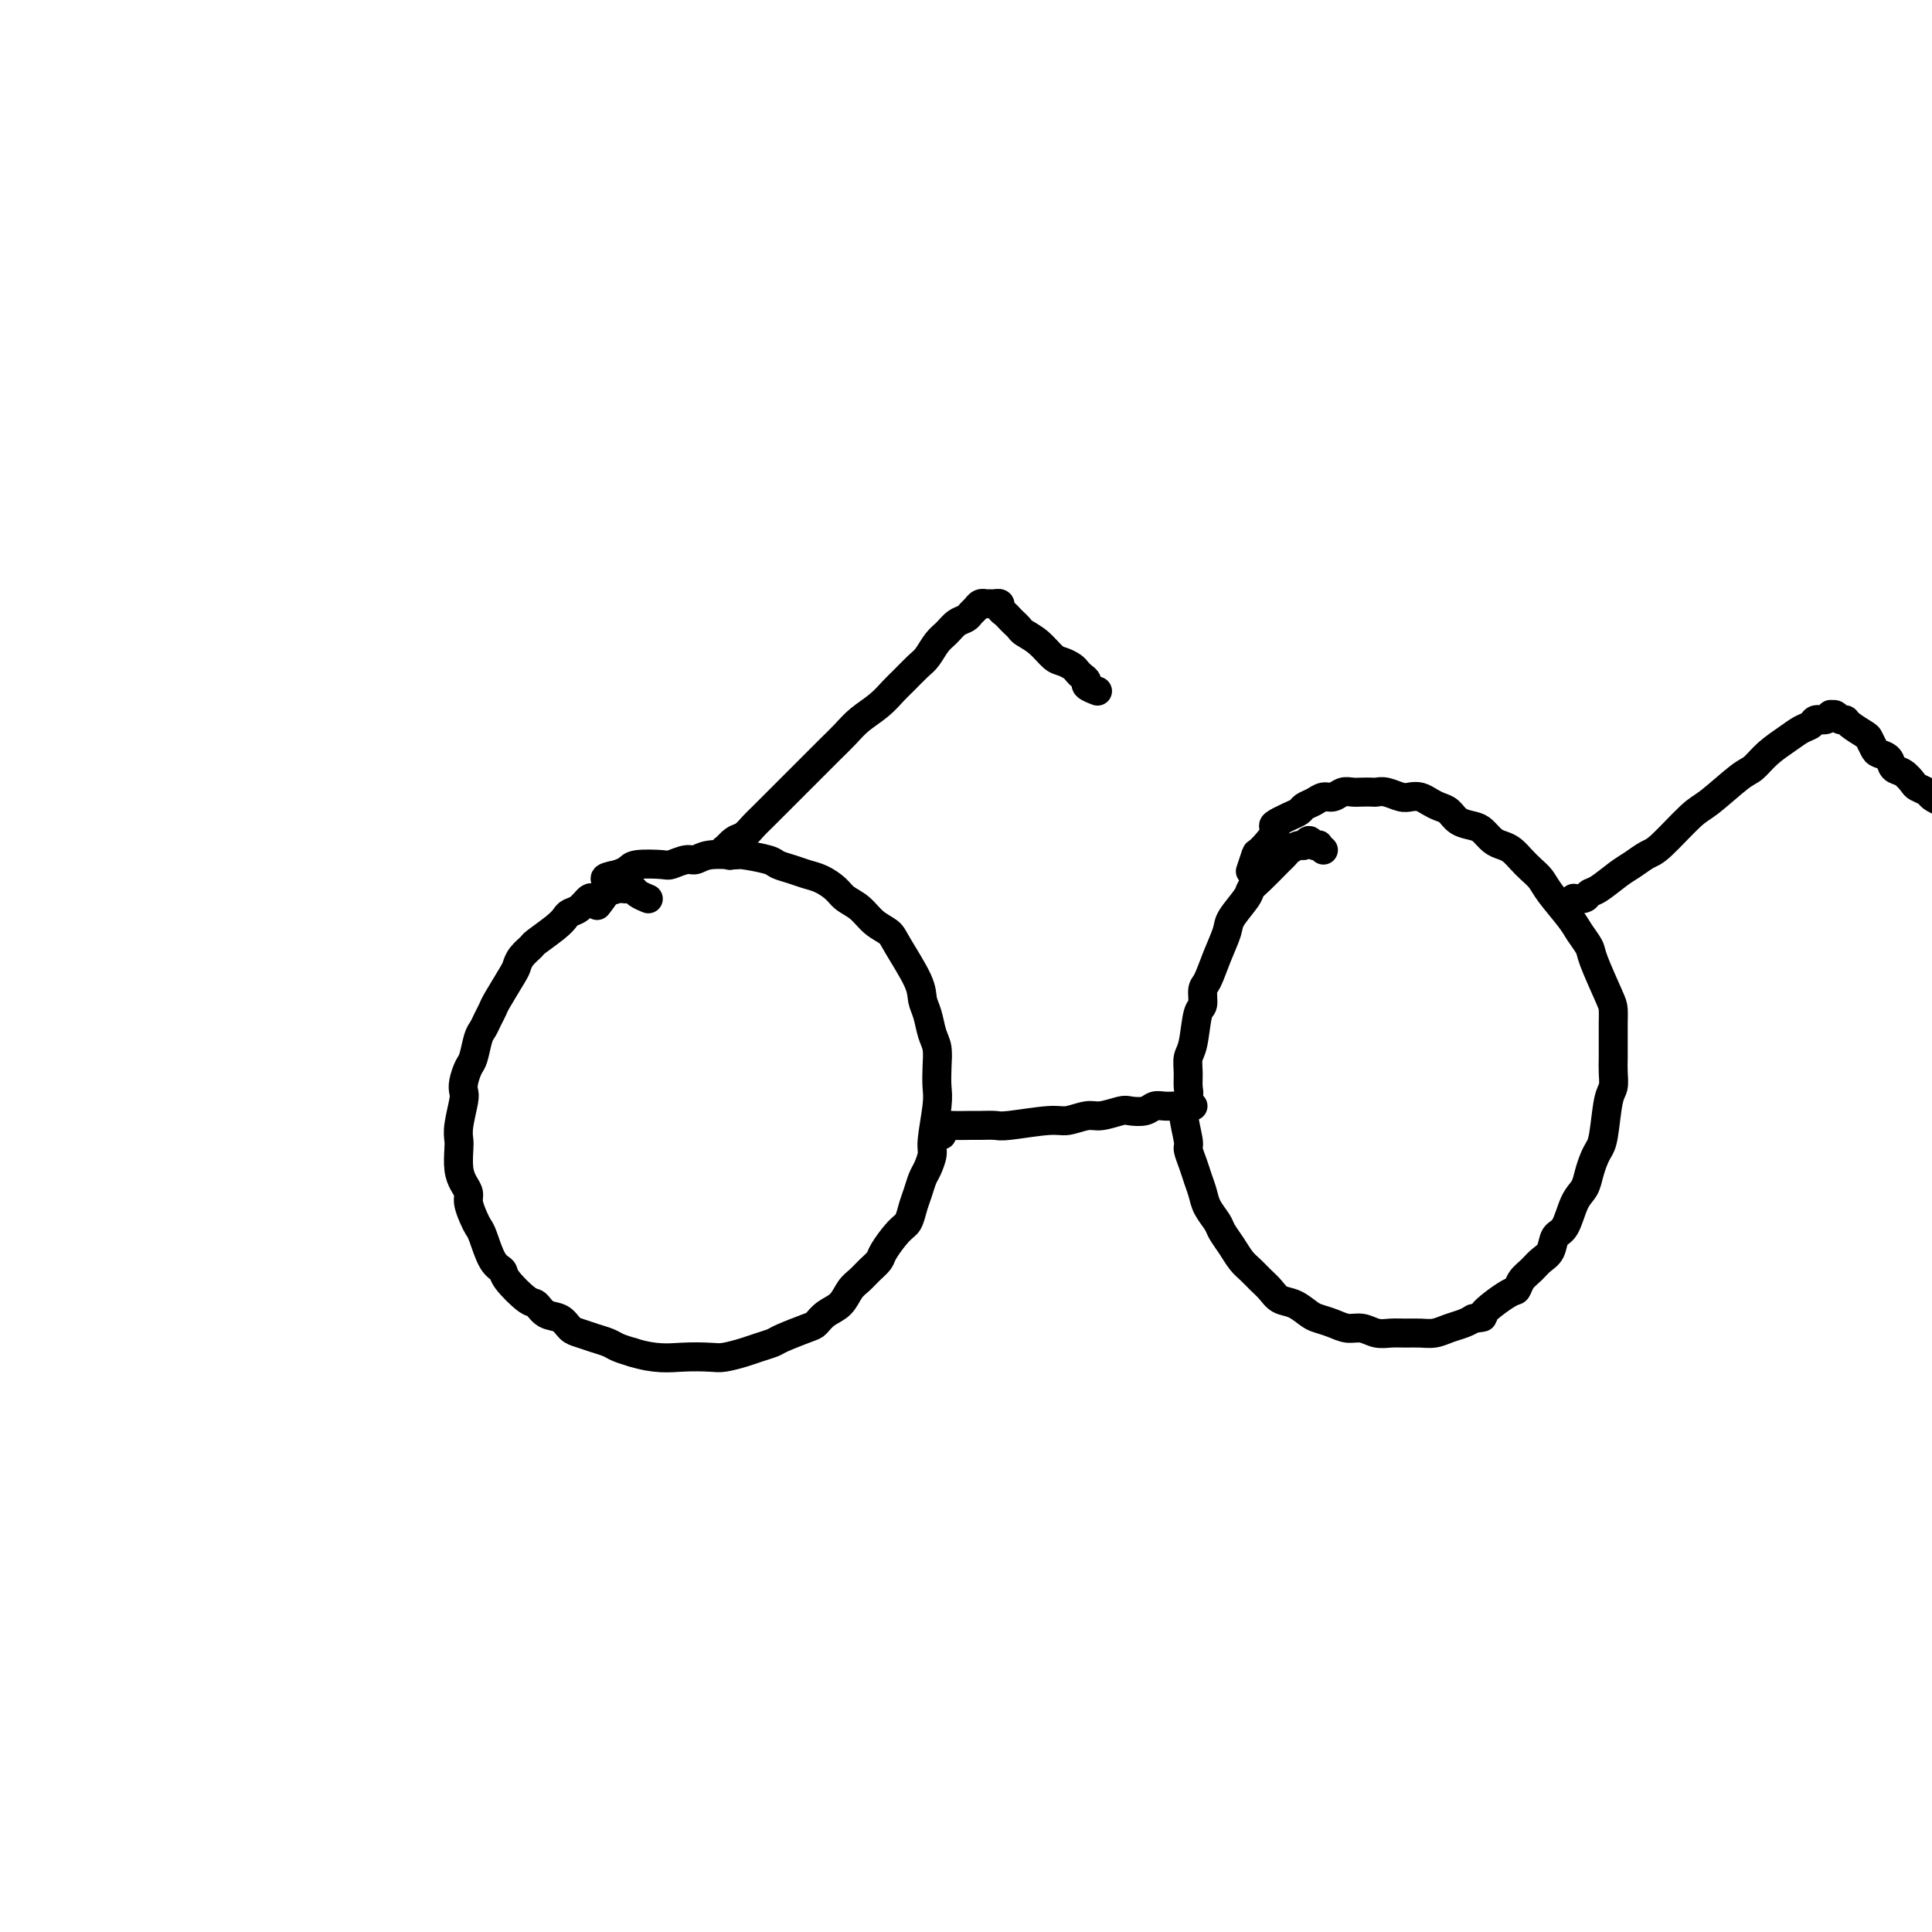 <svg viewBox='0 0 400 400' version='1.1' xmlns='http://www.w3.org/2000/svg' xmlns:xlink='http://www.w3.org/1999/xlink'><g fill='none' stroke='#000000' stroke-width='6' stroke-linecap='round' stroke-linejoin='round'><path d='M134,186c0.202,0.083 0.405,0.166 0,0c-0.405,-0.166 -1.416,-0.581 -2,-1c-0.584,-0.419 -0.740,-0.842 -1,-1c-0.260,-0.158 -0.623,-0.052 -1,0c-0.377,0.052 -0.769,0.051 -1,0c-0.231,-0.051 -0.302,-0.150 -1,0c-0.698,0.150 -2.022,0.551 -3,1c-0.978,0.449 -1.610,0.946 -2,1c-0.390,0.054 -0.539,-0.335 -1,0c-0.461,0.335 -1.234,1.393 -2,2c-0.766,0.607 -1.524,0.764 -2,1c-0.476,0.236 -0.670,0.552 -1,1c-0.330,0.448 -0.796,1.027 -2,2c-1.204,0.973 -3.147,2.341 -4,3c-0.853,0.659 -0.617,0.611 -1,1c-0.383,0.389 -1.384,1.217 -2,2c-0.616,0.783 -0.848,1.522 -1,2c-0.152,0.478 -0.226,0.695 -1,2c-0.774,1.305 -2.249,3.698 -3,5c-0.751,1.302 -0.779,1.511 -1,2c-0.221,0.489 -0.636,1.257 -1,2c-0.364,0.743 -0.675,1.463 -1,2c-0.325,0.537 -0.662,0.893 -1,2c-0.338,1.107 -0.678,2.965 -1,4c-0.322,1.035 -0.626,1.246 -1,2c-0.374,0.754 -0.818,2.051 -1,3c-0.182,0.949 -0.101,1.551 0,2c0.101,0.449 0.223,0.746 0,2c-0.223,1.254 -0.789,3.466 -1,5c-0.211,1.534 -0.067,2.389 0,3c0.067,0.611 0.056,0.978 0,2c-0.056,1.022 -0.156,2.700 0,4c0.156,1.300 0.567,2.222 1,3c0.433,0.778 0.889,1.413 1,2c0.111,0.587 -0.122,1.127 0,2c0.122,0.873 0.601,2.079 1,3c0.399,0.921 0.720,1.557 1,2c0.280,0.443 0.519,0.694 1,2c0.481,1.306 1.203,3.669 2,5c0.797,1.331 1.669,1.632 2,2c0.331,0.368 0.123,0.805 1,2c0.877,1.195 2.840,3.150 4,4c1.160,0.850 1.517,0.595 2,1c0.483,0.405 1.091,1.471 2,2c0.909,0.529 2.120,0.523 3,1c0.880,0.477 1.428,1.437 2,2c0.572,0.563 1.167,0.728 2,1c0.833,0.272 1.904,0.650 3,1c1.096,0.350 2.218,0.671 3,1c0.782,0.329 1.223,0.665 2,1c0.777,0.335 1.888,0.667 3,1'/><path d='M131,280c4.719,1.468 7.518,1.136 10,1c2.482,-0.136 4.647,-0.078 6,0c1.353,0.078 1.892,0.177 3,0c1.108,-0.177 2.783,-0.629 4,-1c1.217,-0.371 1.975,-0.662 3,-1c1.025,-0.338 2.318,-0.724 3,-1c0.682,-0.276 0.753,-0.443 2,-1c1.247,-0.557 3.671,-1.504 5,-2c1.329,-0.496 1.563,-0.542 2,-1c0.437,-0.458 1.075,-1.330 2,-2c0.925,-0.670 2.136,-1.139 3,-2c0.864,-0.861 1.382,-2.115 2,-3c0.618,-0.885 1.338,-1.399 2,-2c0.662,-0.601 1.266,-1.287 2,-2c0.734,-0.713 1.597,-1.454 2,-2c0.403,-0.546 0.346,-0.897 1,-2c0.654,-1.103 2.021,-2.957 3,-4c0.979,-1.043 1.572,-1.275 2,-2c0.428,-0.725 0.693,-1.941 1,-3c0.307,-1.059 0.656,-1.959 1,-3c0.344,-1.041 0.685,-2.221 1,-3c0.315,-0.779 0.606,-1.155 1,-2c0.394,-0.845 0.890,-2.157 1,-3c0.110,-0.843 -0.166,-1.216 0,-3c0.166,-1.784 0.773,-4.980 1,-7c0.227,-2.020 0.072,-2.866 0,-4c-0.072,-1.134 -0.062,-2.558 0,-4c0.062,-1.442 0.174,-2.903 0,-4c-0.174,-1.097 -0.635,-1.831 -1,-3c-0.365,-1.169 -0.635,-2.775 -1,-4c-0.365,-1.225 -0.825,-2.070 -1,-3c-0.175,-0.930 -0.066,-1.943 -1,-4c-0.934,-2.057 -2.912,-5.156 -4,-7c-1.088,-1.844 -1.288,-2.433 -2,-3c-0.712,-0.567 -1.937,-1.111 -3,-2c-1.063,-0.889 -1.964,-2.122 -3,-3c-1.036,-0.878 -2.205,-1.401 -3,-2c-0.795,-0.599 -1.215,-1.274 -2,-2c-0.785,-0.726 -1.936,-1.504 -3,-2c-1.064,-0.496 -2.040,-0.711 -3,-1c-0.960,-0.289 -1.903,-0.651 -3,-1c-1.097,-0.349 -2.349,-0.683 -3,-1c-0.651,-0.317 -0.703,-0.617 -2,-1c-1.297,-0.383 -3.841,-0.850 -5,-1c-1.159,-0.150 -0.934,0.016 -2,0c-1.066,-0.016 -3.423,-0.214 -5,0c-1.577,0.214 -2.373,0.841 -3,1c-0.627,0.159 -1.084,-0.151 -2,0c-0.916,0.151 -2.290,0.761 -3,1c-0.710,0.239 -0.757,0.105 -2,0c-1.243,-0.105 -3.681,-0.182 -5,0c-1.319,0.182 -1.520,0.623 -2,1c-0.480,0.377 -1.240,0.688 -2,1'/><path d='M128,181c-4.357,0.833 -2.250,0.917 -2,2c0.250,1.083 -1.357,3.167 -2,4c-0.643,0.833 -0.321,0.417 0,0'/><path d='M195,235c-0.421,-0.425 -0.842,-0.850 -1,-1c-0.158,-0.150 -0.053,-0.026 0,0c0.053,0.026 0.052,-0.046 0,0c-0.052,0.046 -0.157,0.208 0,0c0.157,-0.208 0.574,-0.788 1,-1c0.426,-0.212 0.861,-0.056 2,0c1.139,0.056 2.984,0.011 4,0c1.016,-0.011 1.205,0.012 2,0c0.795,-0.012 2.198,-0.060 3,0c0.802,0.060 1.003,0.227 3,0c1.997,-0.227 5.789,-0.849 8,-1c2.211,-0.151 2.842,0.170 4,0c1.158,-0.170 2.842,-0.829 4,-1c1.158,-0.171 1.791,0.147 3,0c1.209,-0.147 2.995,-0.757 4,-1c1.005,-0.243 1.229,-0.118 2,0c0.771,0.118 2.089,0.228 3,0c0.911,-0.228 1.413,-0.793 2,-1c0.587,-0.207 1.257,-0.055 2,0c0.743,0.055 1.558,0.015 2,0c0.442,-0.015 0.510,-0.004 1,0c0.490,0.004 1.401,0.001 2,0c0.599,-0.001 0.885,-0.000 1,0c0.115,0.000 0.057,0.000 0,0'/><path d='M274,176c-0.447,-0.412 -0.893,-0.824 -1,-1c-0.107,-0.176 0.127,-0.114 0,0c-0.127,0.114 -0.615,0.282 -1,0c-0.385,-0.282 -0.666,-1.015 -1,-1c-0.334,0.015 -0.720,0.778 -1,1c-0.280,0.222 -0.455,-0.097 -1,0c-0.545,0.097 -1.462,0.610 -2,1c-0.538,0.390 -0.698,0.657 -1,1c-0.302,0.343 -0.747,0.761 -1,1c-0.253,0.239 -0.313,0.298 -1,1c-0.687,0.702 -2.000,2.048 -3,3c-1.000,0.952 -1.685,1.509 -2,2c-0.315,0.491 -0.259,0.916 -1,2c-0.741,1.084 -2.280,2.827 -3,4c-0.720,1.173 -0.623,1.775 -1,3c-0.377,1.225 -1.228,3.073 -2,5c-0.772,1.927 -1.463,3.934 -2,5c-0.537,1.066 -0.918,1.191 -1,2c-0.082,0.809 0.136,2.302 0,3c-0.136,0.698 -0.625,0.599 -1,2c-0.375,1.401 -0.635,4.301 -1,6c-0.365,1.699 -0.835,2.198 -1,3c-0.165,0.802 -0.026,1.907 0,3c0.026,1.093 -0.060,2.175 0,3c0.060,0.825 0.268,1.393 0,2c-0.268,0.607 -1.011,1.254 -1,3c0.011,1.746 0.777,4.592 1,6c0.223,1.408 -0.096,1.377 0,2c0.096,0.623 0.607,1.900 1,3c0.393,1.100 0.668,2.023 1,3c0.332,0.977 0.722,2.008 1,3c0.278,0.992 0.445,1.946 1,3c0.555,1.054 1.500,2.208 2,3c0.500,0.792 0.557,1.224 1,2c0.443,0.776 1.274,1.898 2,3c0.726,1.102 1.349,2.183 2,3c0.651,0.817 1.332,1.370 2,2c0.668,0.630 1.324,1.338 2,2c0.676,0.662 1.374,1.276 2,2c0.626,0.724 1.182,1.556 2,2c0.818,0.444 1.899,0.501 3,1c1.101,0.499 2.223,1.439 3,2c0.777,0.561 1.208,0.743 2,1c0.792,0.257 1.944,0.591 3,1c1.056,0.409 2.015,0.894 3,1c0.985,0.106 1.996,-0.168 3,0c1.004,0.168 2.001,0.778 3,1c0.999,0.222 1.999,0.057 3,0c1.001,-0.057 2.001,-0.004 3,0c0.999,0.004 1.997,-0.040 3,0c1.003,0.040 2.011,0.165 3,0c0.989,-0.165 1.959,-0.621 3,-1c1.041,-0.379 2.155,-0.680 3,-1c0.845,-0.320 1.423,-0.660 2,-1'/><path d='M305,273c3.274,-0.457 1.458,-0.100 2,-1c0.542,-0.900 3.443,-3.056 5,-4c1.557,-0.944 1.769,-0.674 2,-1c0.231,-0.326 0.481,-1.247 1,-2c0.519,-0.753 1.308,-1.340 2,-2c0.692,-0.660 1.287,-1.395 2,-2c0.713,-0.605 1.543,-1.082 2,-2c0.457,-0.918 0.542,-2.279 1,-3c0.458,-0.721 1.288,-0.802 2,-2c0.712,-1.198 1.304,-3.515 2,-5c0.696,-1.485 1.496,-2.140 2,-3c0.504,-0.860 0.712,-1.925 1,-3c0.288,-1.075 0.655,-2.160 1,-3c0.345,-0.840 0.667,-1.436 1,-2c0.333,-0.564 0.678,-1.098 1,-3c0.322,-1.902 0.622,-5.174 1,-7c0.378,-1.826 0.833,-2.207 1,-3c0.167,-0.793 0.045,-1.998 0,-3c-0.045,-1.002 -0.013,-1.800 0,-3c0.013,-1.200 0.007,-2.801 0,-4c-0.007,-1.199 -0.014,-1.997 0,-3c0.014,-1.003 0.050,-2.212 0,-3c-0.050,-0.788 -0.185,-1.157 -1,-3c-0.815,-1.843 -2.309,-5.161 -3,-7c-0.691,-1.839 -0.580,-2.197 -1,-3c-0.420,-0.803 -1.372,-2.049 -2,-3c-0.628,-0.951 -0.931,-1.605 -2,-3c-1.069,-1.395 -2.905,-3.529 -4,-5c-1.095,-1.471 -1.448,-2.278 -2,-3c-0.552,-0.722 -1.303,-1.358 -2,-2c-0.697,-0.642 -1.342,-1.289 -2,-2c-0.658,-0.711 -1.330,-1.486 -2,-2c-0.670,-0.514 -1.338,-0.767 -2,-1c-0.662,-0.233 -1.318,-0.447 -2,-1c-0.682,-0.553 -1.390,-1.443 -2,-2c-0.610,-0.557 -1.122,-0.779 -2,-1c-0.878,-0.221 -2.122,-0.441 -3,-1c-0.878,-0.559 -1.390,-1.456 -2,-2c-0.610,-0.544 -1.317,-0.733 -2,-1c-0.683,-0.267 -1.341,-0.611 -2,-1c-0.659,-0.389 -1.318,-0.822 -2,-1c-0.682,-0.178 -1.386,-0.100 -2,0c-0.614,0.100 -1.137,0.223 -2,0c-0.863,-0.223 -2.065,-0.791 -3,-1c-0.935,-0.209 -1.601,-0.057 -2,0c-0.399,0.057 -0.529,0.019 -1,0c-0.471,-0.019 -1.281,-0.020 -2,0c-0.719,0.020 -1.347,0.061 -2,0c-0.653,-0.061 -1.331,-0.224 -2,0c-0.669,0.224 -1.330,0.833 -2,1c-0.670,0.167 -1.348,-0.110 -2,0c-0.652,0.110 -1.277,0.607 -2,1c-0.723,0.393 -1.544,0.683 -2,1c-0.456,0.317 -0.546,0.662 -1,1c-0.454,0.338 -1.273,0.668 -2,1c-0.727,0.332 -1.364,0.666 -2,1'/><path d='M265,170c-2.377,1.142 -0.819,0.997 -1,2c-0.181,1.003 -2.100,3.156 -3,4c-0.900,0.844 -0.781,0.381 -1,1c-0.219,0.619 -0.777,2.320 -1,3c-0.223,0.680 -0.112,0.340 0,0'/><path d='M326,186c-0.015,-0.002 -0.029,-0.004 0,0c0.029,0.004 0.103,0.014 0,0c-0.103,-0.014 -0.383,-0.052 0,0c0.383,0.052 1.428,0.194 2,0c0.572,-0.194 0.671,-0.724 1,-1c0.329,-0.276 0.889,-0.296 2,-1c1.111,-0.704 2.773,-2.090 4,-3c1.227,-0.910 2.019,-1.343 3,-2c0.981,-0.657 2.150,-1.538 3,-2c0.850,-0.462 1.382,-0.503 3,-2c1.618,-1.497 4.322,-4.448 6,-6c1.678,-1.552 2.329,-1.704 4,-3c1.671,-1.296 4.362,-3.738 6,-5c1.638,-1.262 2.221,-1.346 3,-2c0.779,-0.654 1.752,-1.878 3,-3c1.248,-1.122 2.772,-2.142 4,-3c1.228,-0.858 2.161,-1.554 3,-2c0.839,-0.446 1.583,-0.641 2,-1c0.417,-0.359 0.507,-0.882 1,-1c0.493,-0.118 1.389,0.168 2,0c0.611,-0.168 0.938,-0.792 1,-1c0.062,-0.208 -0.140,-0.001 0,0c0.140,0.001 0.622,-0.203 1,0c0.378,0.203 0.650,0.813 1,1c0.350,0.187 0.776,-0.048 1,0c0.224,0.048 0.244,0.380 1,1c0.756,0.620 2.248,1.527 3,2c0.752,0.473 0.764,0.512 1,1c0.236,0.488 0.696,1.425 1,2c0.304,0.575 0.453,0.788 1,1c0.547,0.212 1.493,0.424 2,1c0.507,0.576 0.574,1.516 1,2c0.426,0.484 1.212,0.511 2,1c0.788,0.489 1.577,1.442 2,2c0.423,0.558 0.479,0.723 1,1c0.521,0.277 1.506,0.665 2,1c0.494,0.335 0.496,0.615 1,1c0.504,0.385 1.508,0.874 2,1c0.492,0.126 0.472,-0.110 1,0c0.528,0.110 1.606,0.566 2,1c0.394,0.434 0.106,0.848 0,1c-0.106,0.152 -0.030,0.044 0,0c0.030,-0.044 0.015,-0.022 0,0'/><path d='M151,177c0.117,0.109 0.233,0.218 0,0c-0.233,-0.218 -0.817,-0.764 -1,-1c-0.183,-0.236 0.035,-0.161 0,0c-0.035,0.161 -0.321,0.408 0,0c0.321,-0.408 1.251,-1.471 2,-2c0.749,-0.529 1.316,-0.525 2,-1c0.684,-0.475 1.485,-1.428 2,-2c0.515,-0.572 0.746,-0.761 2,-2c1.254,-1.239 3.532,-3.528 5,-5c1.468,-1.472 2.124,-2.127 3,-3c0.876,-0.873 1.970,-1.966 3,-3c1.030,-1.034 1.995,-2.010 3,-3c1.005,-0.990 2.050,-1.993 3,-3c0.950,-1.007 1.805,-2.017 3,-3c1.195,-0.983 2.729,-1.939 4,-3c1.271,-1.061 2.280,-2.227 3,-3c0.720,-0.773 1.152,-1.151 2,-2c0.848,-0.849 2.114,-2.168 3,-3c0.886,-0.832 1.393,-1.179 2,-2c0.607,-0.821 1.314,-2.118 2,-3c0.686,-0.882 1.350,-1.349 2,-2c0.650,-0.651 1.287,-1.485 2,-2c0.713,-0.515 1.501,-0.712 2,-1c0.499,-0.288 0.707,-0.665 1,-1c0.293,-0.335 0.671,-0.626 1,-1c0.329,-0.374 0.609,-0.832 1,-1c0.391,-0.168 0.893,-0.045 1,0c0.107,0.045 -0.183,0.012 0,0c0.183,-0.012 0.838,-0.004 1,0c0.162,0.004 -0.168,0.004 0,0c0.168,-0.004 0.832,-0.012 1,0c0.168,0.012 -0.162,0.045 0,0c0.162,-0.045 0.817,-0.167 1,0c0.183,0.167 -0.105,0.622 0,1c0.105,0.378 0.604,0.678 1,1c0.396,0.322 0.689,0.665 1,1c0.311,0.335 0.639,0.660 1,1c0.361,0.340 0.754,0.693 1,1c0.246,0.307 0.346,0.569 1,1c0.654,0.431 1.863,1.033 3,2c1.137,0.967 2.202,2.301 3,3c0.798,0.699 1.328,0.765 2,1c0.672,0.235 1.484,0.640 2,1c0.516,0.360 0.734,0.675 1,1c0.266,0.325 0.580,0.662 1,1c0.420,0.338 0.948,0.678 1,1c0.052,0.322 -0.371,0.625 0,1c0.371,0.375 1.534,0.821 2,1c0.466,0.179 0.233,0.089 0,0'/></g>
</svg>